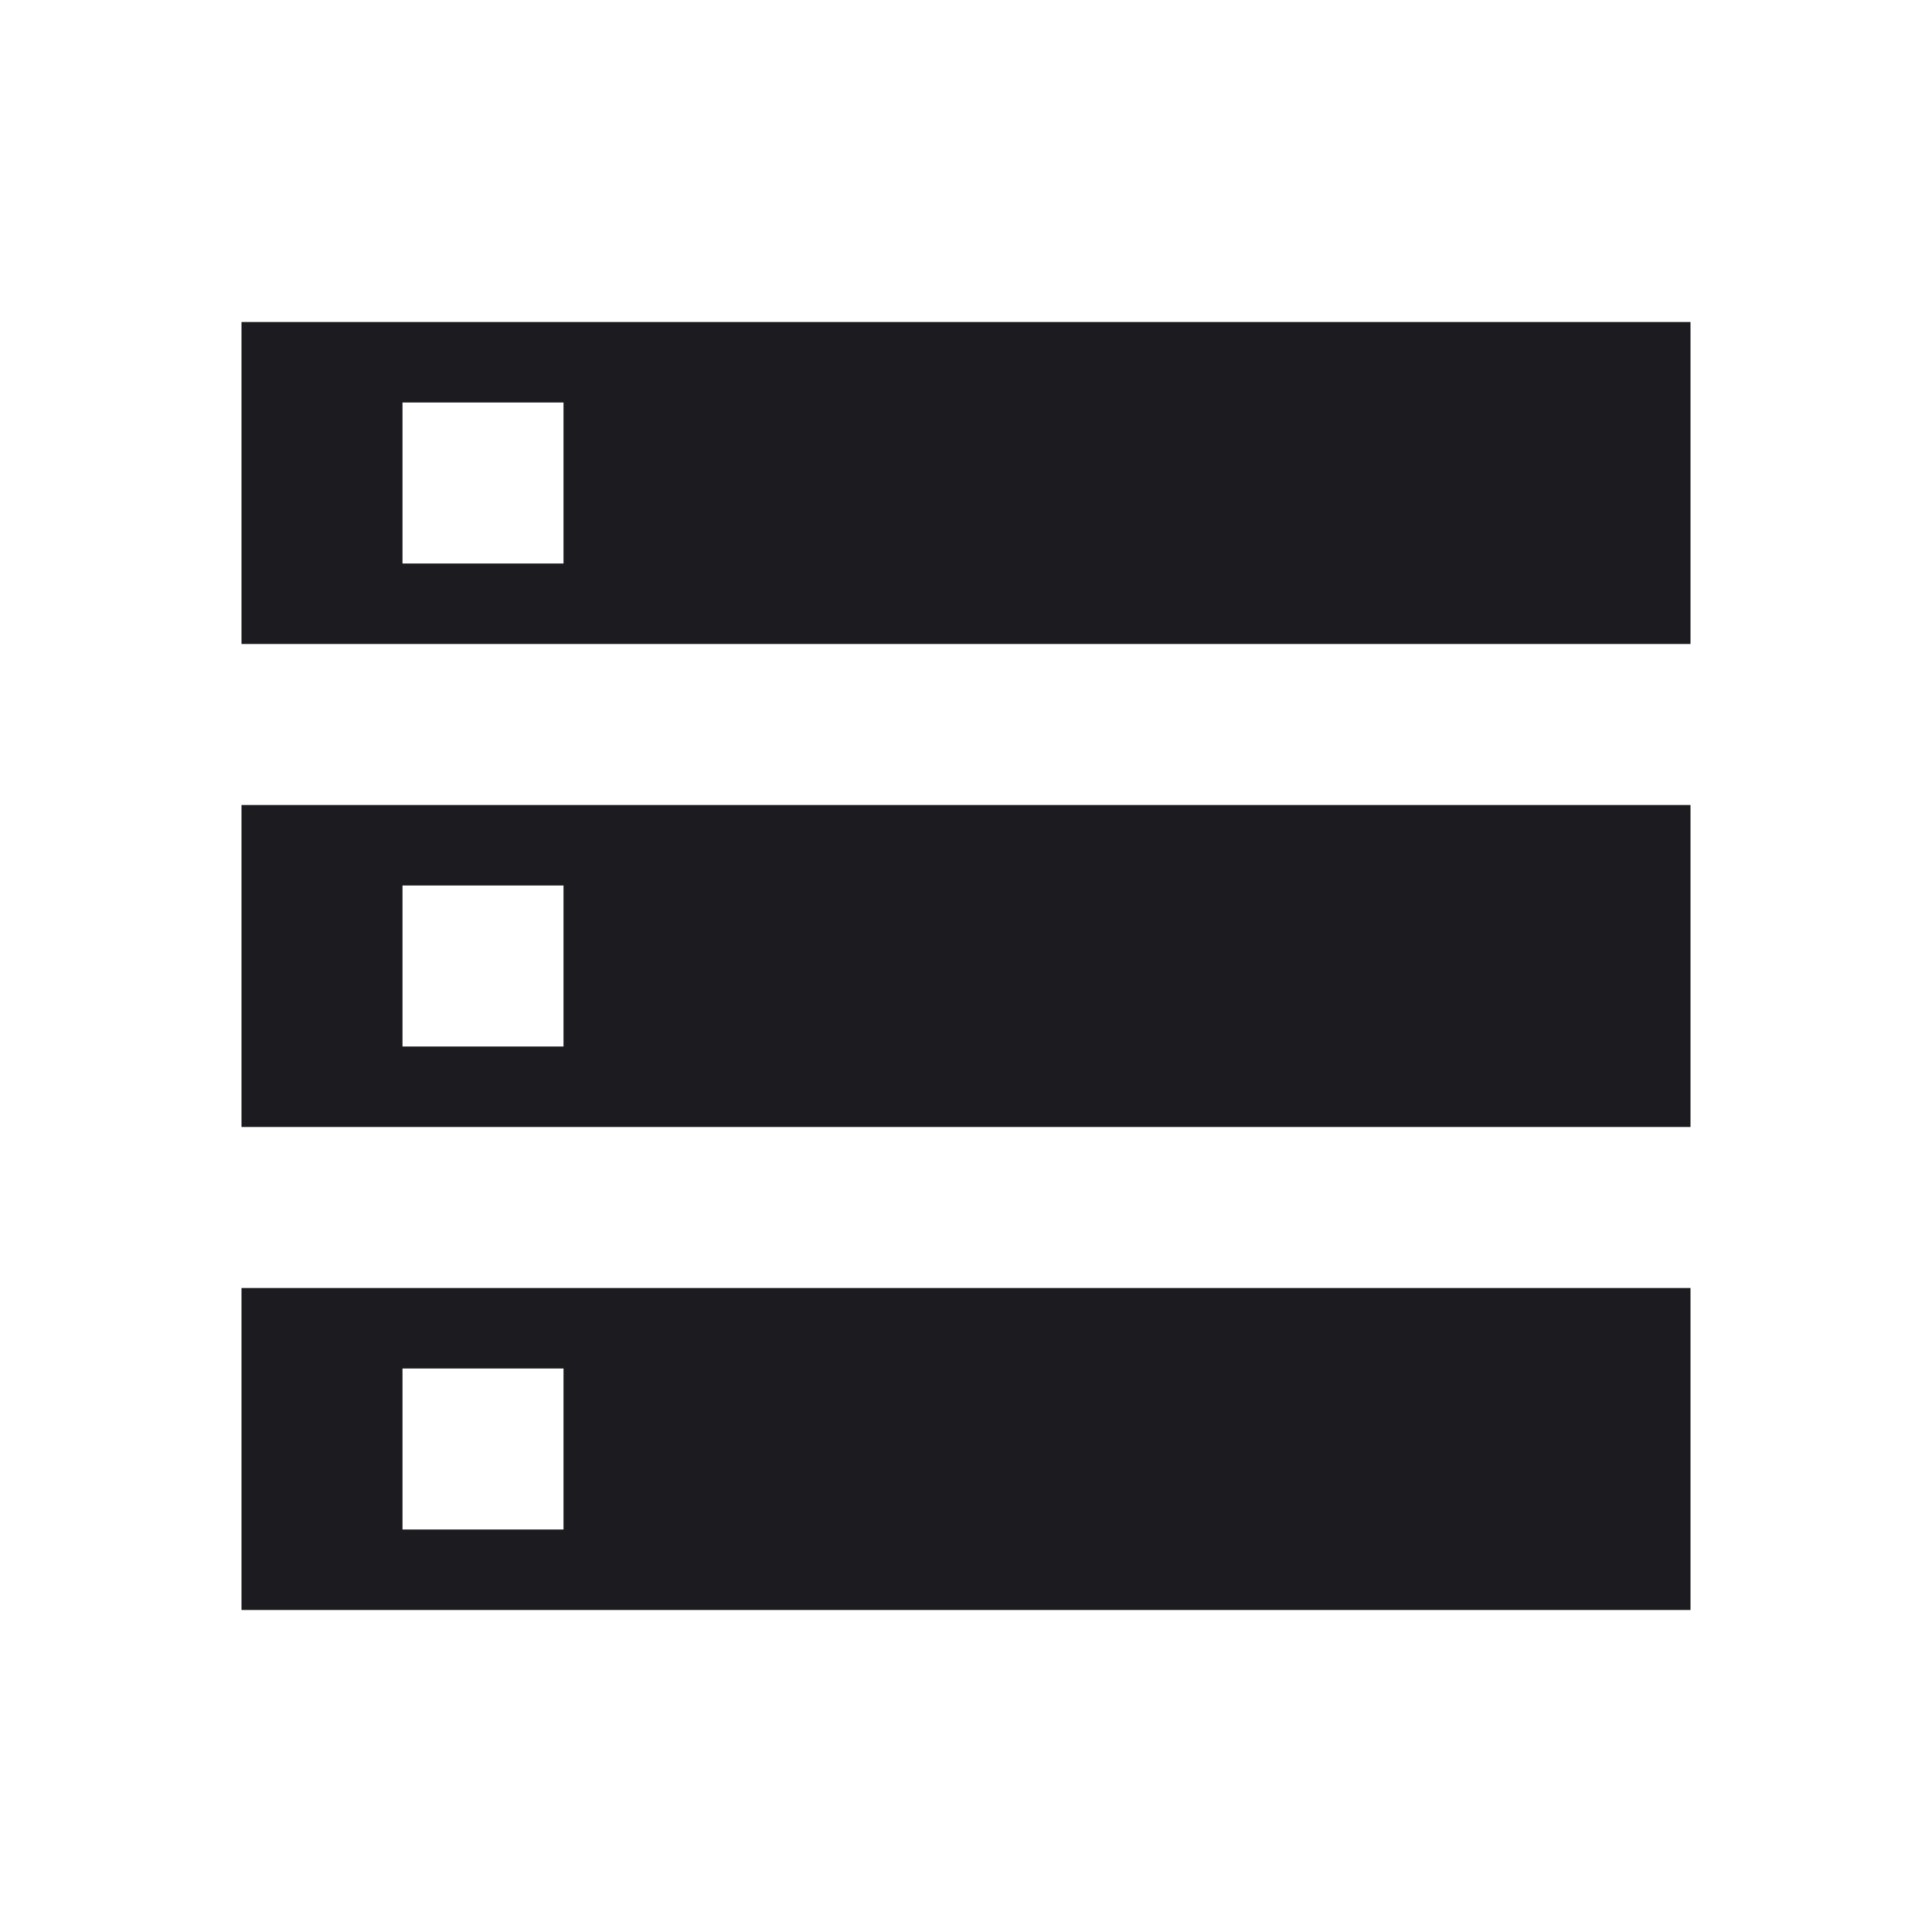 <svg width="18" height="18" viewBox="0 0 18 18" fill="none" xmlns="http://www.w3.org/2000/svg">
<mask id="mask0_2113_5624" style="mask-type:alpha" maskUnits="userSpaceOnUse" x="0" y="0" width="18" height="18">
<rect width="18" height="18" fill="#D9D9D9"/>
</mask>
<g mask="url(#mask0_2113_5624)">
<path d="M2.25 15V12H15.75V15H2.25ZM3.75 14.25H5.25V12.75H3.75V14.25ZM2.25 6V3H15.75V6H2.25ZM3.75 5.25H5.25V3.75H3.75V5.25ZM2.25 10.5V7.5H15.75V10.5H2.25ZM3.75 9.75H5.25V8.25H3.75V9.75Z" fill="#1C1B1F"/>
</g>
</svg>
